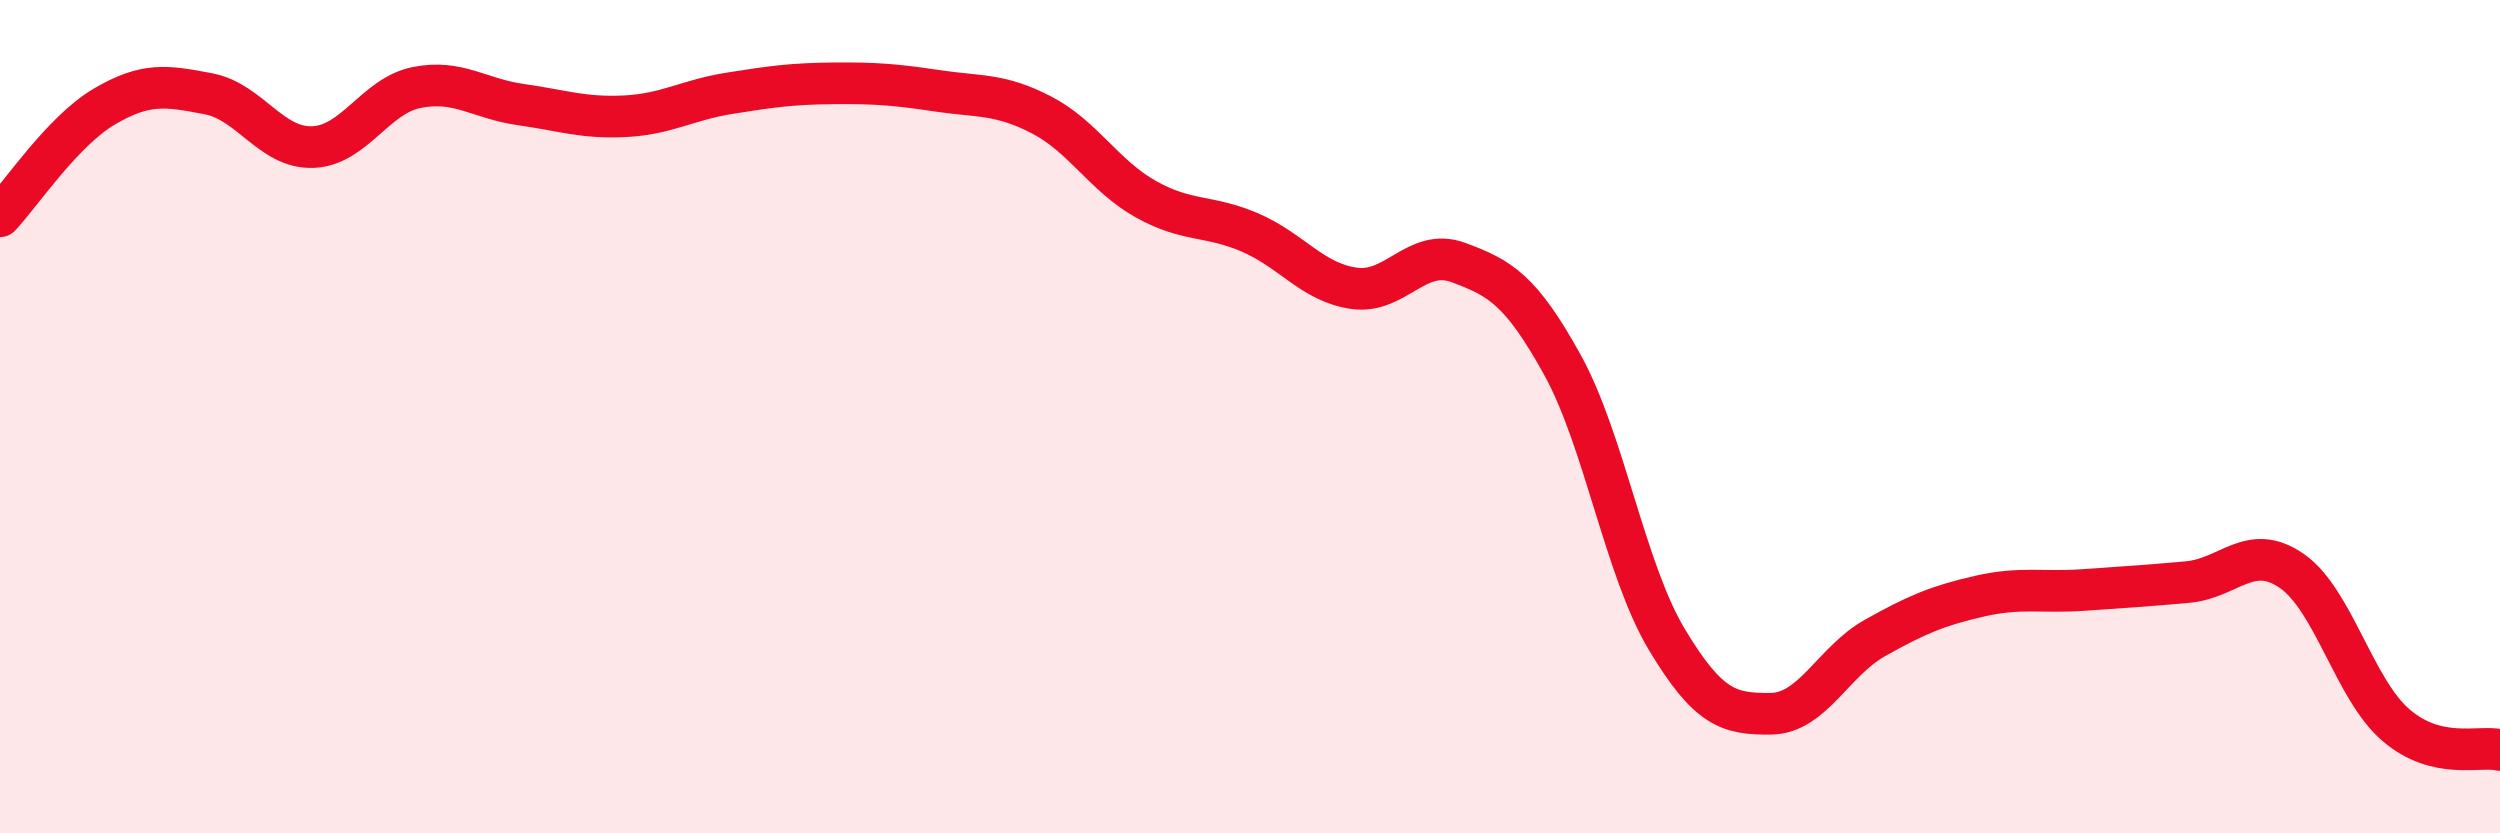 
    <svg width="60" height="20" viewBox="0 0 60 20" xmlns="http://www.w3.org/2000/svg">
      <path
        d="M 0,5.19 C 0.5,4.66 1.5,3.15 2.5,2.56 C 3.5,1.97 4,2.06 5,2.25 C 6,2.44 6.5,3.56 7.5,3.53 C 8.5,3.5 9,2.3 10,2.1 C 11,1.9 11.5,2.37 12.5,2.51 C 13.5,2.65 14,2.84 15,2.79 C 16,2.74 16.5,2.4 17.5,2.24 C 18.5,2.08 19,2.01 20,2 C 21,1.99 21.5,2.03 22.5,2.18 C 23.5,2.33 24,2.24 25,2.76 C 26,3.28 26.5,4.22 27.5,4.78 C 28.5,5.34 29,5.15 30,5.58 C 31,6.01 31.5,6.78 32.5,6.92 C 33.5,7.06 34,5.93 35,6.3 C 36,6.67 36.5,6.95 37.5,8.76 C 38.5,10.57 39,13.67 40,15.34 C 41,17.01 41.5,17.14 42.5,17.13 C 43.5,17.12 44,15.87 45,15.31 C 46,14.75 46.5,14.54 47.5,14.31 C 48.5,14.08 49,14.23 50,14.16 C 51,14.09 51.5,14.06 52.5,13.97 C 53.5,13.88 54,13.01 55,13.7 C 56,14.39 56.5,16.54 57.5,17.4 C 58.5,18.26 59.5,17.88 60,18L60 20L0 20Z"
        fill="#EB0A25"
        opacity="0.1"
        stroke-linecap="round"
        stroke-linejoin="round"
      />
      <path
        d="M 0,5.19 C 0.5,4.66 1.5,3.15 2.5,2.56 C 3.5,1.97 4,2.06 5,2.25 C 6,2.44 6.5,3.56 7.5,3.53 C 8.5,3.5 9,2.3 10,2.1 C 11,1.9 11.5,2.37 12.5,2.51 C 13.5,2.65 14,2.84 15,2.79 C 16,2.74 16.5,2.4 17.5,2.24 C 18.5,2.08 19,2.01 20,2 C 21,1.99 21.5,2.03 22.5,2.18 C 23.5,2.33 24,2.24 25,2.76 C 26,3.28 26.5,4.22 27.5,4.78 C 28.5,5.34 29,5.15 30,5.58 C 31,6.01 31.5,6.78 32.5,6.92 C 33.5,7.06 34,5.93 35,6.3 C 36,6.67 36.5,6.95 37.5,8.76 C 38.5,10.57 39,13.67 40,15.34 C 41,17.01 41.5,17.14 42.5,17.13 C 43.5,17.12 44,15.87 45,15.31 C 46,14.75 46.5,14.54 47.5,14.31 C 48.5,14.08 49,14.23 50,14.16 C 51,14.09 51.5,14.06 52.5,13.97 C 53.5,13.88 54,13.01 55,13.7 C 56,14.39 56.5,16.54 57.5,17.4 C 58.5,18.26 59.5,17.88 60,18"
        stroke="#EB0A25"
        stroke-width="1"
        fill="none"
        stroke-linecap="round"
        stroke-linejoin="round"
      />
    </svg>
  